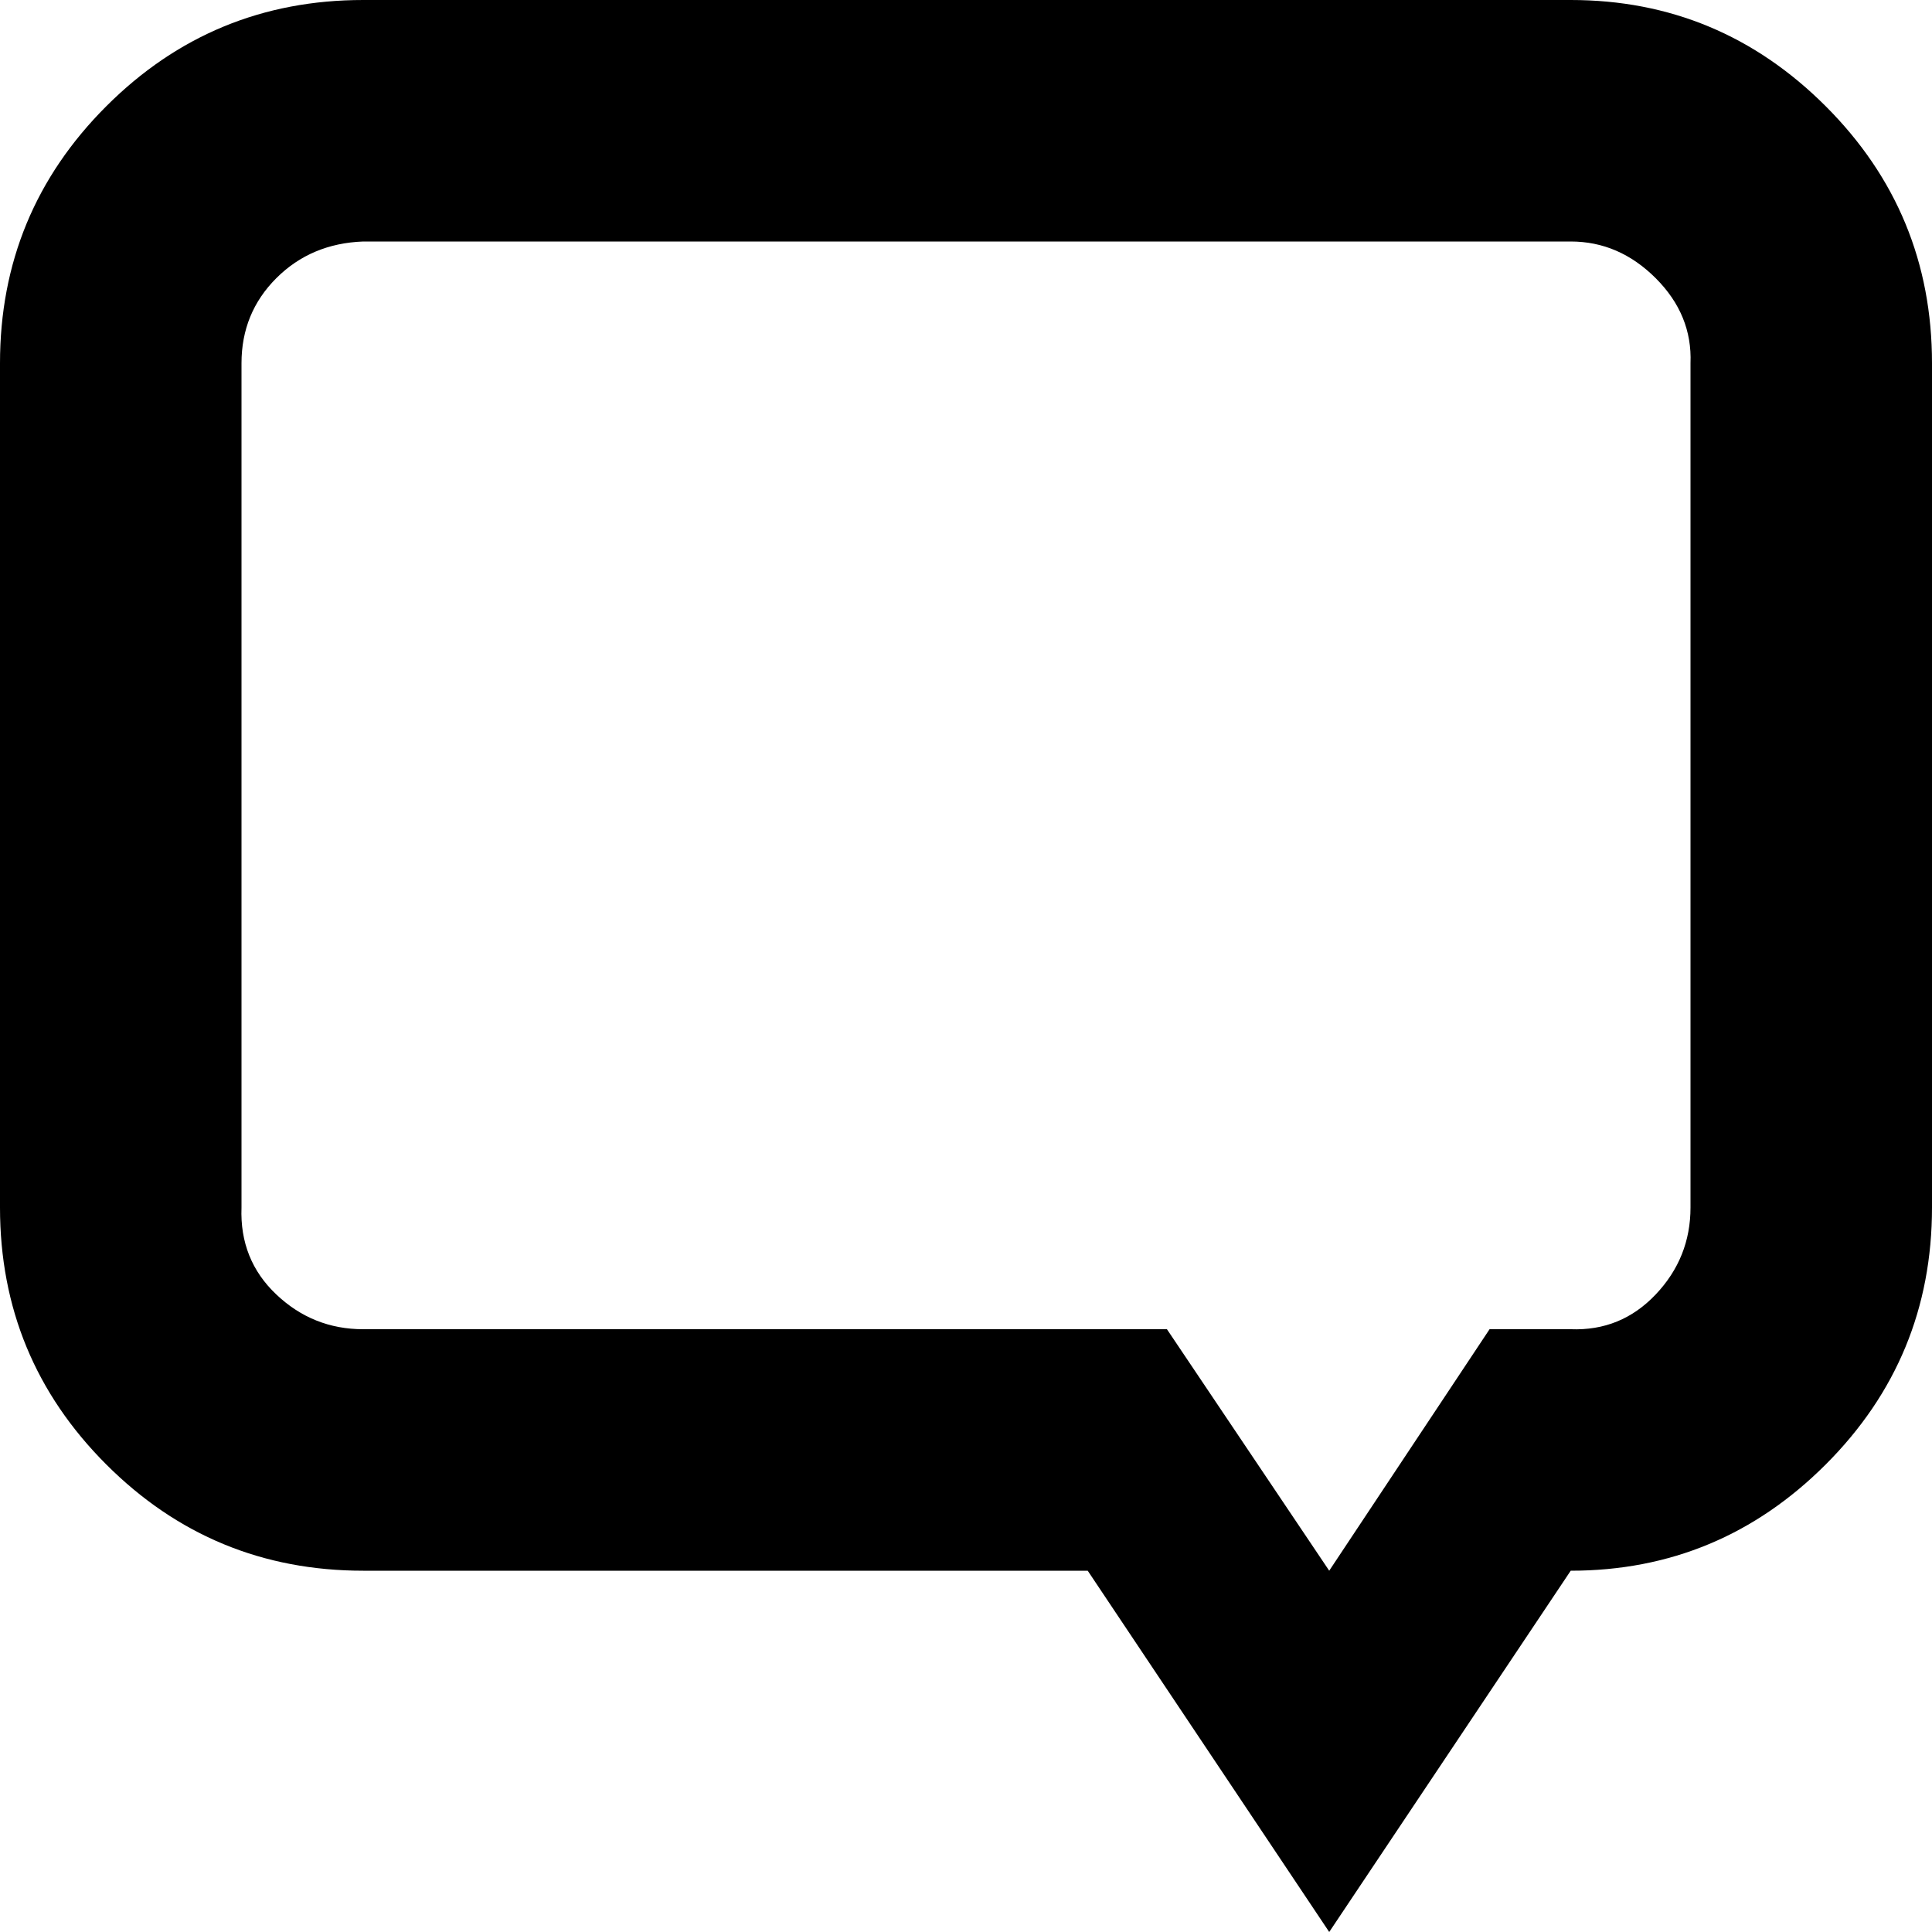 <?xml version="1.0" encoding="utf-8"?>
<!-- Скачано с сайта svg4.ru / Downloaded from svg4.ru -->
<svg fill="#000000" width="800px" height="800px" viewBox="0 0 32 32" version="1.1" xmlns="http://www.w3.org/2000/svg">
<title>right-bubble</title>
<path d="M0 20q0 2.496 1.76 4.256t4.256 1.76h12l4 5.984 4-5.984q2.464 0 4.224-1.76t1.76-4.256v-13.984q0-2.496-1.76-4.256t-4.224-1.76h-20q-2.496 0-4.256 1.76t-1.76 4.256v13.984zM4 20v-13.984q0-0.832 0.576-1.408t1.44-0.608h20q0.8 0 1.408 0.608t0.576 1.408v13.984q0 0.832-0.576 1.44t-1.408 0.576h-1.344l-2.656 4-2.688-4h-13.312q-0.832 0-1.44-0.576t-0.576-1.44z"></path>
</svg>
